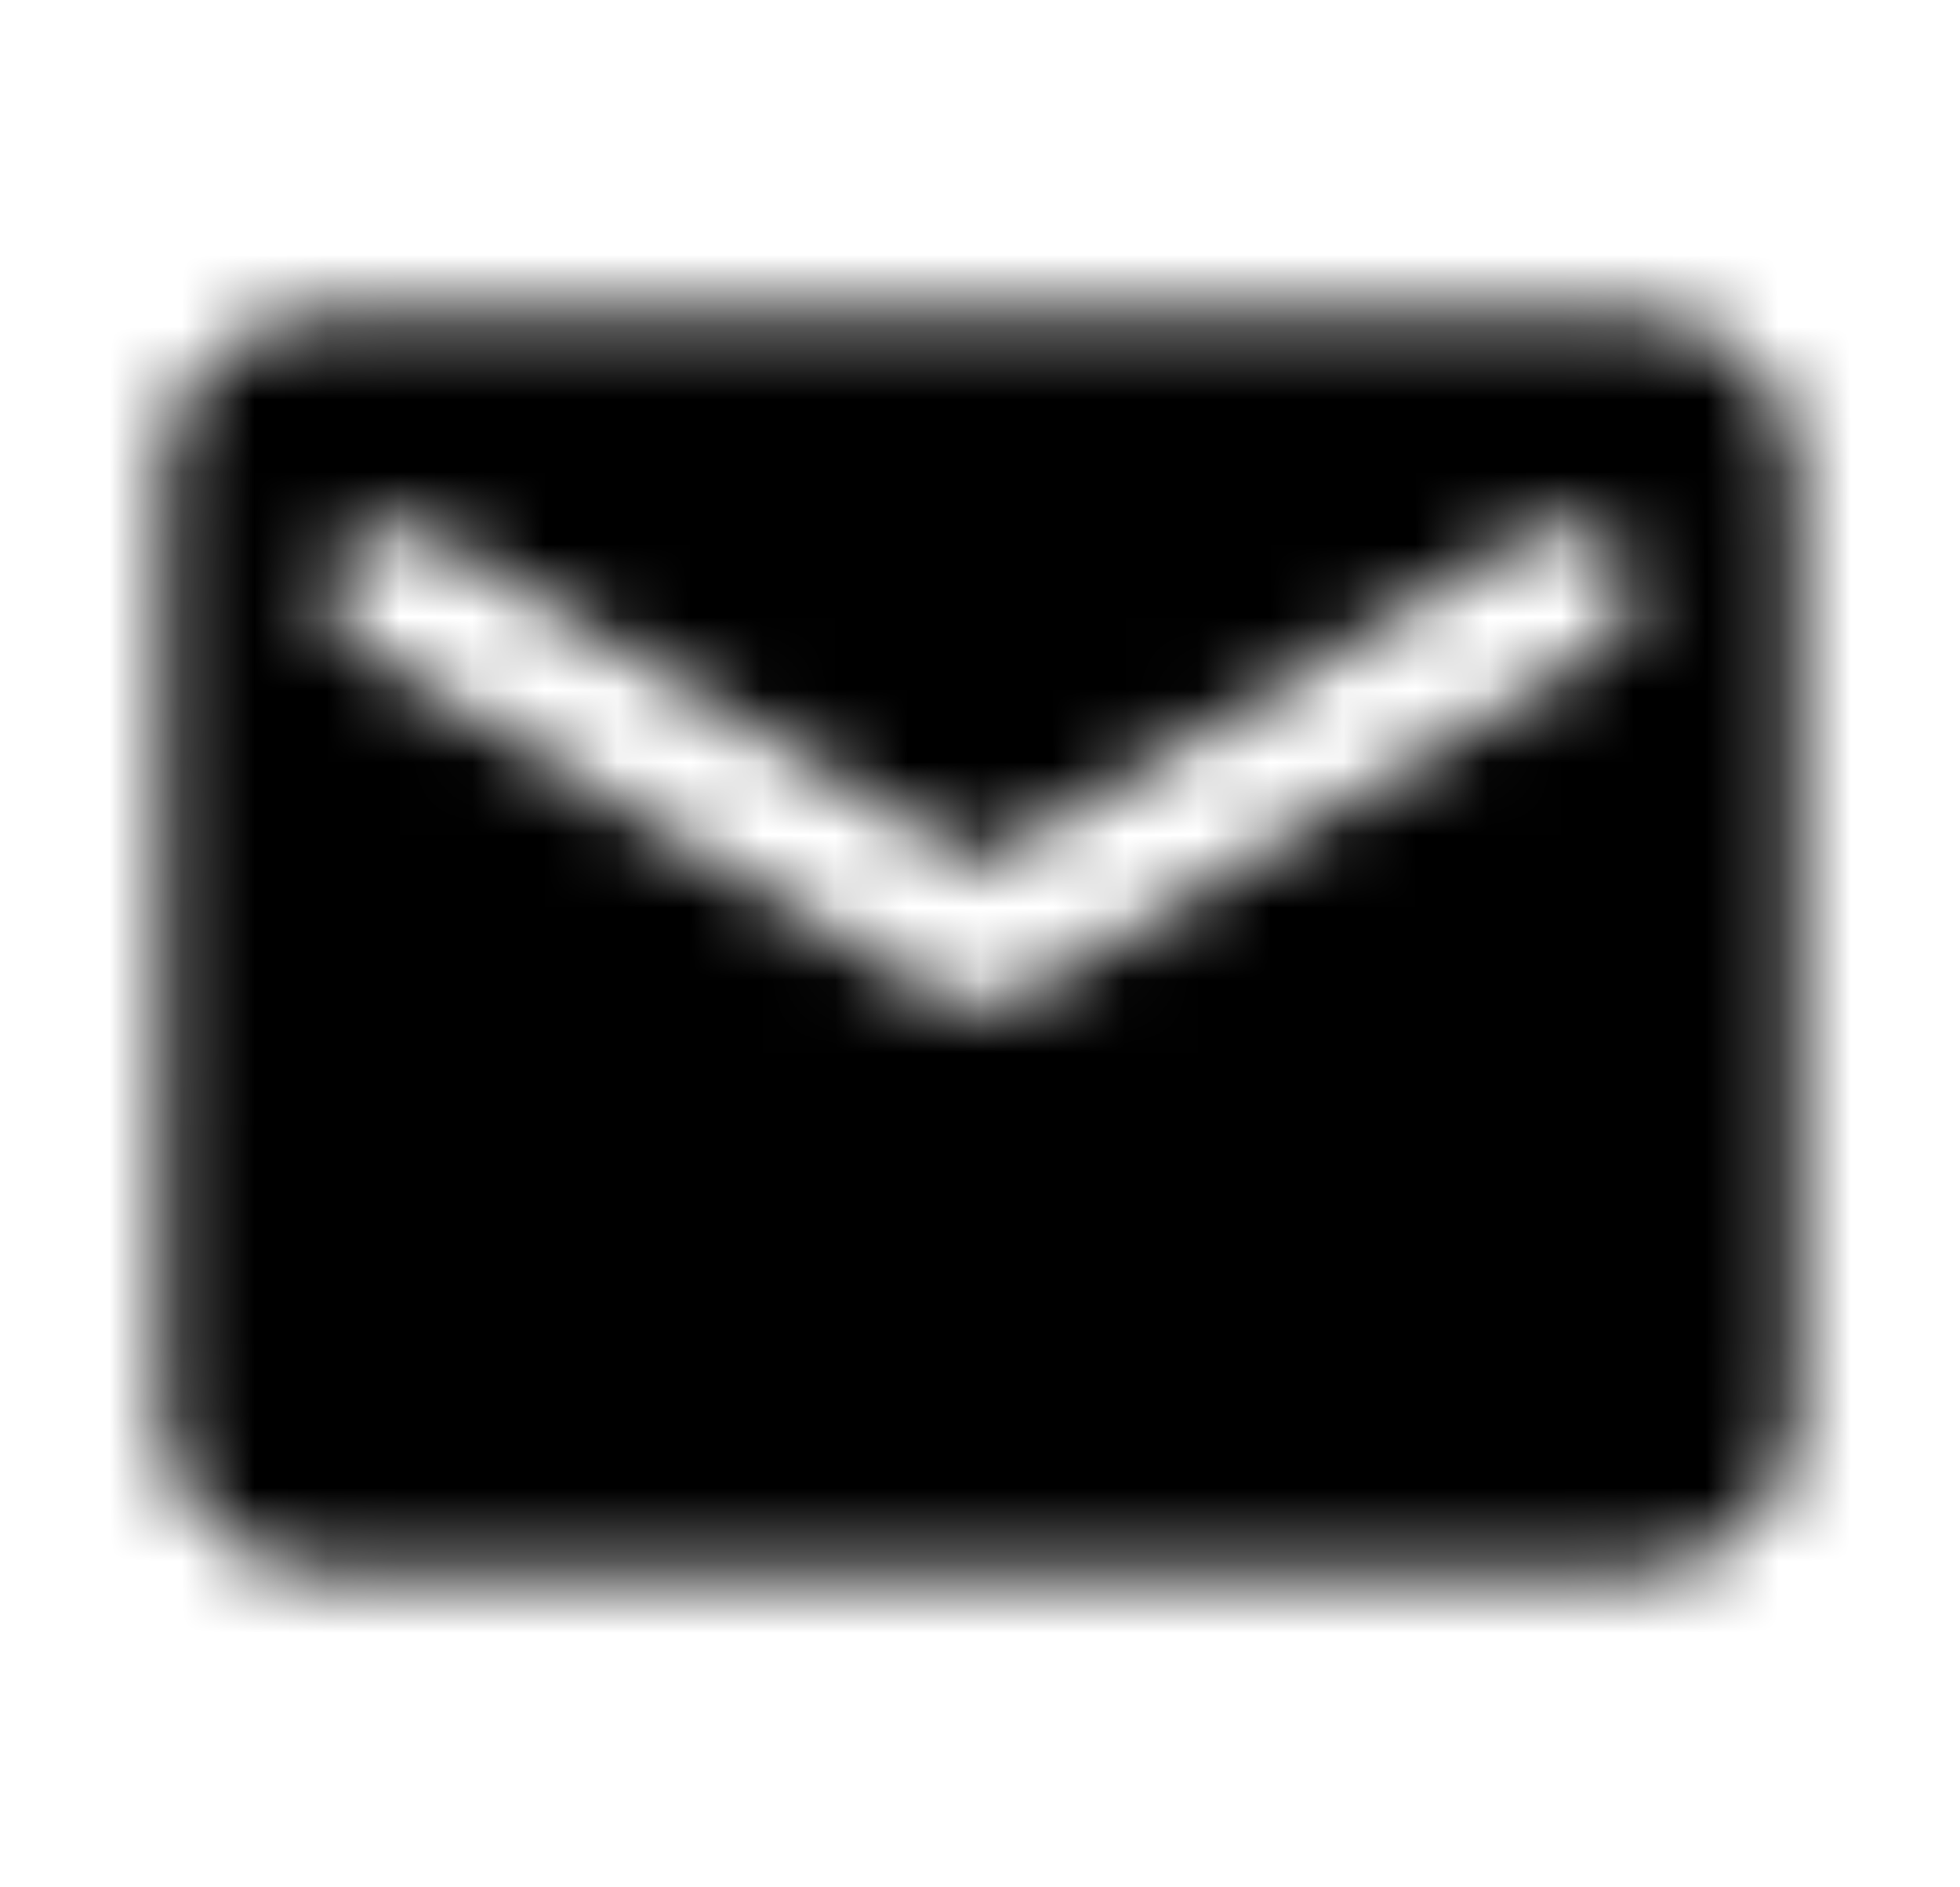 <svg width="27" height="26" viewBox="0 0 27 26" fill="none" xmlns="http://www.w3.org/2000/svg">
<mask id="mask0_2492_381" style="mask-type:alpha" maskUnits="userSpaceOnUse" x="2" y="4" width="23" height="18">
<path d="M22.5 4.333C23.738 4.333 24.75 5.309 24.75 6.5V19.5C24.75 20.692 23.737 21.666 22.5 21.666H4.5C3.263 21.666 2.25 20.692 2.25 19.5L2.262 6.5C2.262 5.309 3.263 4.333 4.5 4.333H22.5ZM22.5 8.157C22.5 7.432 21.678 6.998 21.037 7.377L13.5 11.916L5.963 7.377C5.322 6.998 4.5 7.432 4.5 8.157C4.5 8.472 4.669 8.764 4.95 8.938L12.903 13.726C13.263 13.943 13.737 13.943 14.097 13.726L22.05 8.938C22.331 8.764 22.5 8.472 22.5 8.157Z" fill="black"/>
</mask>
<g mask="url(#mask0_2492_381)">
<rect width="27" height="26" fill="black"/>
</g>
</svg>

